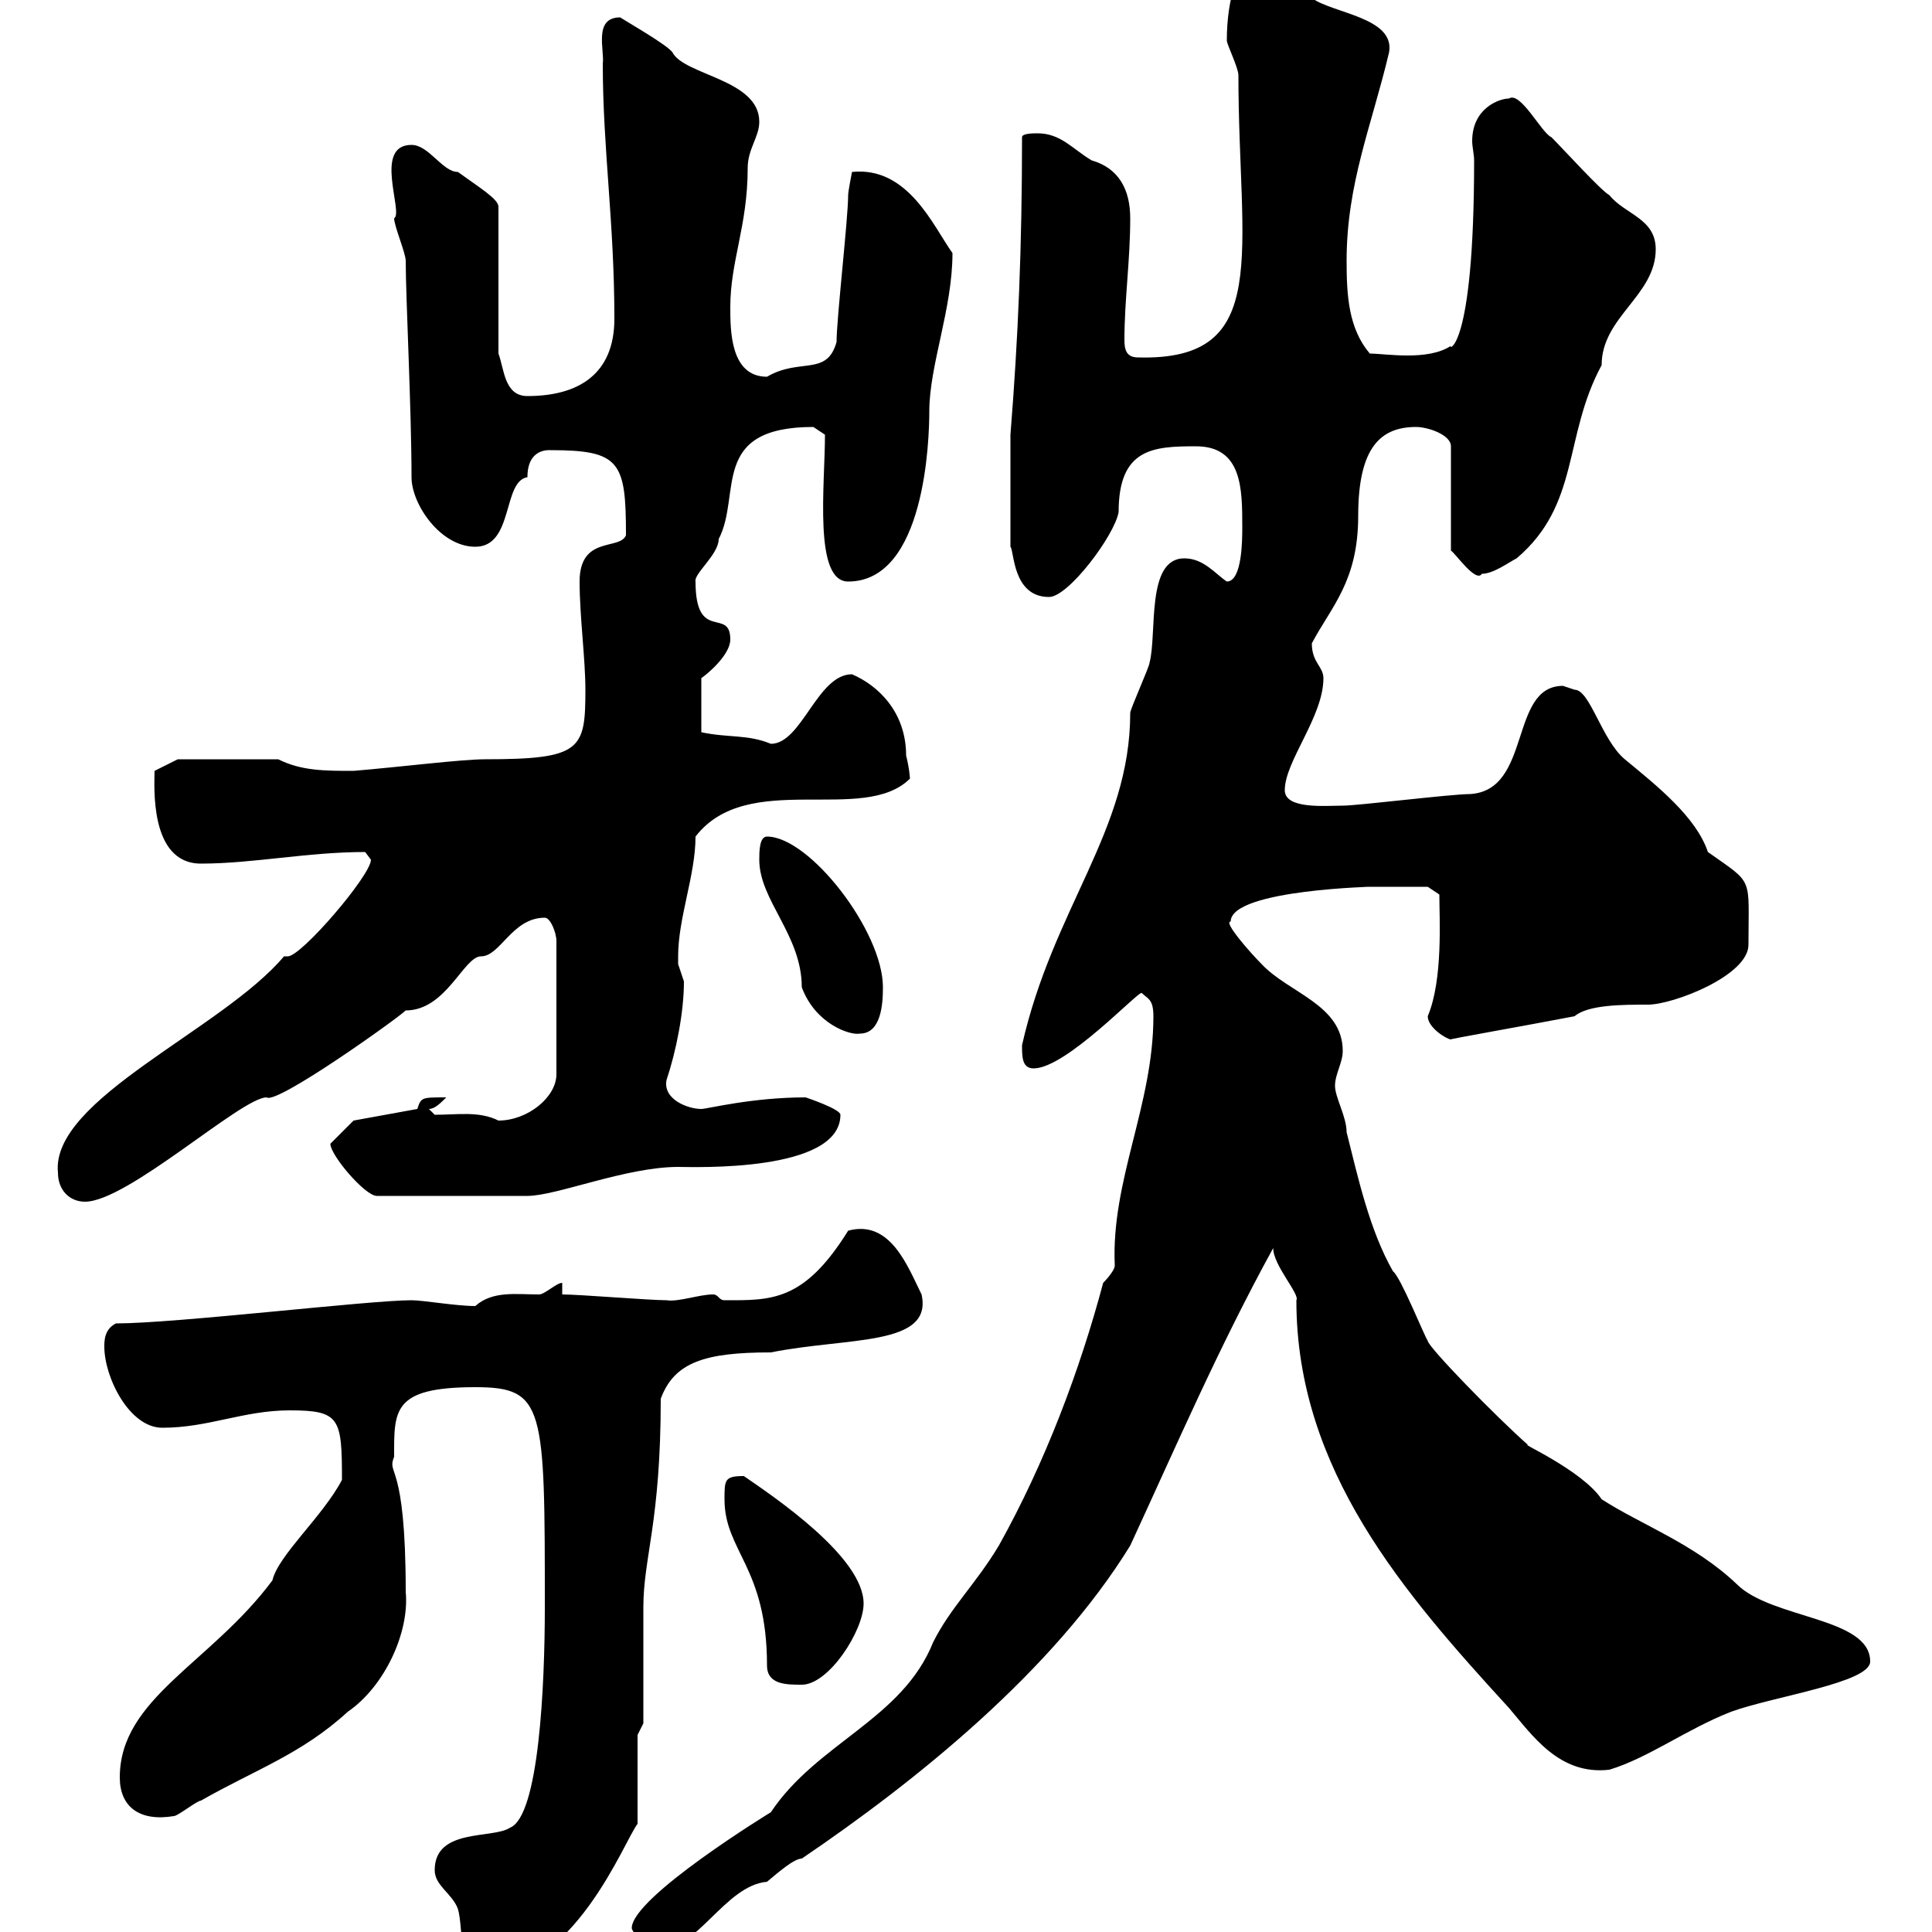 <svg xmlns="http://www.w3.org/2000/svg" xmlns:xlink="http://www.w3.org/1999/xlink" width="300" height="300"><path d="M67.50 290.40C67.50 292.80 70.20 294 71.10 296.40C72 299.40 71.10 306.60 74.70 306.60C89.10 306.60 96.90 285.90 99 283.20L99 269.40L99.90 267.60C99.90 265.20 99.90 252.60 99.90 249.60C99.90 241.80 102.60 236.40 102.60 217.20C104.70 211.50 109.50 210 119.70 210C131.70 207.60 144.90 209.10 143.10 201C141 196.80 138.30 189.30 131.70 191.10C124.80 202.20 119.70 201.90 112.50 201.90C111.60 201.90 111.60 201 110.70 201C108.60 201 105.30 202.20 103.50 201.90C100.80 201.90 90 201 87.30 201L87.30 199.20C86.40 199.20 84.60 201 83.70 201C80.10 201 76.50 200.40 73.80 202.80C70.80 202.80 65.70 201.90 63.90 201.90C57.30 201.90 27.30 205.50 18 205.50C16.20 206.40 16.20 208.20 16.20 209.10C16.20 213.90 20.10 221.70 25.20 221.70C32.40 221.70 37.80 219 45 219C52.80 219 53.10 220.20 53.10 229.80C50.10 235.50 43.20 241.50 42.30 245.40C32.70 258.30 18.60 263.70 18.60 276C18.60 280.50 21.60 282.90 27 282C27.60 282 30.60 279.60 31.20 279.60C39.60 274.80 46.80 272.40 54 265.80C59.70 261.90 63.60 253.50 63 247.20C63 226.50 60 229.20 61.20 226.20C61.20 219 60.90 215.40 73.80 215.40C84.60 215.40 84.60 218.40 84.60 249.60C84.60 261.60 83.70 282 79.20 283.80C76.50 285.60 67.50 283.80 67.50 290.40ZM98.10 299.40C98.10 300 100.80 303 101.70 303C108.30 303 112.50 292.80 119.10 292.20C120.90 290.70 123.30 288.60 124.50 288.60C142.20 276.60 163.50 259.50 175.50 240C182.70 224.40 189.30 209.10 197.70 193.80C197.70 196.50 201.90 201 201.30 201.90C201.30 228.30 218.10 247.50 234.30 265.20C237.90 269.40 242.10 275.70 249.90 274.80C255.90 273 261.90 268.50 268.80 265.80C275.40 263.40 290.40 261.30 290.40 258C290.40 251.10 275.10 251.40 269.70 246C263.10 239.70 254.70 236.70 248.70 232.80C245.70 228.30 235.50 223.80 237.30 224.40C232.20 219.90 221.70 209.10 221.70 208.20C221.10 207.30 217.50 198.30 216.30 197.40C212.70 191.10 210.90 183 209.10 175.80C209.10 173.40 207.30 170.40 207.30 168.60C207.30 166.80 208.50 165 208.50 163.20C208.50 156 200.10 154.20 195.90 149.70C194.10 147.90 189.90 143.10 191.10 143.10C191.10 138 214.80 137.70 212.10 137.70C218.70 137.70 221.10 137.70 221.70 137.70L223.50 138.90C223.50 142.50 224.10 152.10 221.70 157.80C221.70 159.60 224.70 161.40 225.30 161.40C224.70 161.40 236.70 159.30 244.50 157.80C246.60 156 252 156 255.90 156C259.80 156 271.50 151.50 271.50 146.70C271.50 135.90 272.40 137.40 265.20 132.30C263.40 126.90 257.40 122.10 252.30 117.90C248.70 114.90 246.90 107.10 244.50 107.10C244.50 107.10 242.70 106.50 242.70 106.50C234.30 106.50 237.90 122.70 228.30 123.30C225.30 123.30 210.90 125.10 208.50 125.10C205.80 125.10 199.50 125.70 199.50 122.70C199.50 118.20 205.50 111.30 205.50 105.30C205.50 103.50 203.70 102.90 203.70 99.90C206.70 94.20 210.90 90.30 210.90 80.10C210.90 69.30 214.50 66.30 219.90 66.30C221.70 66.30 225.30 67.50 225.30 69.30L225.30 85.50C225.90 85.80 229.20 90.60 230.10 89.10C231.90 89.10 234.30 87.30 235.50 86.70C245.40 78.30 242.70 67.80 248.70 56.70C248.70 49.20 257.10 45.90 257.10 38.70C257.10 33.90 252.30 33.30 249.90 30.30C248.70 29.70 242.70 23.10 240.90 21.30C239.40 20.70 236.10 14.10 234.30 15.30C232.80 15.30 228.60 16.80 228.60 21.90C228.60 22.80 228.90 24 228.90 24.90C228.90 54.90 224.70 54.30 225.30 53.70C221.70 56.10 215.10 54.90 212.70 54.90C209.40 51 209.10 45.90 209.10 40.50C209.10 28.50 213 19.50 215.70 8.10C216.60 2.70 207 2.10 203.70-0.30C201.30-2.10 198.30-5.70 194.70-5.70C192.30-5.70 190.50-0.30 190.50 6.30C190.50 6.90 192.30 10.50 192.30 11.70C192.30 39.30 197.70 56.10 176.70 55.50C174.90 55.50 174.60 54.30 174.60 52.80C174.60 46.50 175.50 40.50 175.50 33.90C175.50 29.40 173.70 26.10 169.50 24.90C166.50 23.10 164.70 20.70 161.10 20.70C160.50 20.70 158.70 20.70 158.70 21.30C158.70 38.40 158.10 52.50 156.90 67.50L156.90 84.90C157.50 85.50 157.20 92.70 162.90 92.70C165.90 92.70 173.10 83.10 173.70 79.50C173.70 69.60 179.10 69.30 185.70 69.30C192.90 69.30 192.90 75.90 192.90 81.90C192.90 83.70 192.90 90.30 190.50 90.30C188.70 89.10 186.90 86.70 183.90 86.70C177.90 86.70 179.70 98.40 178.50 102.90C178.50 103.50 175.50 110.10 175.50 110.70C175.50 129 163.50 141 158.70 162.30C158.70 164.10 158.70 165.90 160.50 165.90C165.60 165.90 177 153.60 177.30 154.20C178.20 155.10 179.10 155.10 179.10 157.80C179.10 171.60 172.50 183.30 173.10 196.50C173.10 197.40 171.30 199.20 171.30 199.20C167.70 212.70 162.30 227.10 155.10 240C151.50 246 147.60 249.60 144.90 255C140.10 267 126.90 270.60 119.70 281.40C119.70 281.40 98.10 294.60 98.10 299.40ZM112.50 232.80C112.50 240.90 119.10 243.30 119.10 258.60C119.10 261.60 122.10 261.60 124.50 261.60C128.70 261.60 134.10 253.20 134.10 249C134.10 241.80 120.30 232.50 115.50 229.20C112.50 229.20 112.50 229.80 112.50 232.80ZM9 182.10C9 184.80 10.80 186.60 13.20 186.60C19.80 186.60 37.50 170.40 41.40 170.40C42.90 171.60 61.80 158.10 63 156.90C69.30 156.90 72 148.50 74.70 148.50C77.70 148.50 79.50 142.50 84.60 142.50C85.50 142.50 86.40 144.90 86.40 146.10L86.40 166.80C86.40 170.40 81.90 174 77.40 174C74.40 172.50 71.10 173.10 67.50 173.10L66.60 172.20C67.50 172.20 68.40 171.30 69.30 170.40C65.40 170.40 65.40 170.40 64.80 172.20L54.90 174C54.90 174 52.20 176.70 51.30 177.60C51.30 179.40 56.70 185.70 58.50 185.70L81.90 185.70C86.40 185.70 97.20 181.20 105.30 181.20C107.70 181.20 130.50 182.10 130.50 173.10C130.50 172.20 125.10 170.40 125.10 170.40C116.70 170.40 109.80 172.20 108.90 172.20C106.80 172.20 102.90 170.70 103.50 167.70C105 163.20 106.20 157.20 106.20 152.40C106.20 152.40 105.30 149.70 105.30 149.70C105.30 148.50 105.30 148.50 105.30 148.50C105.30 142.50 108 135.90 108 129.90C116.10 119.40 134.10 128.10 141.30 120.90C141.30 121.20 141.30 119.70 140.70 117.30C140.70 110.70 136.50 106.50 132.30 104.70C126.90 104.70 124.50 115.50 119.70 115.50C116.10 114 113.10 114.60 108.90 113.70L108.90 105.30C109.80 104.70 113.40 101.70 113.40 99.30C113.40 94.20 108 99.90 108 90.30C107.70 89.10 111.60 86.10 111.60 83.70C115.20 76.80 110.10 66.30 126.30 66.30C126.30 66.30 128.10 67.50 128.10 67.50C128.10 75.30 126.30 90.30 131.70 90.30C143.70 90.30 144.30 68.10 144.30 63.90C144.30 56.70 147.90 48 147.90 39.30C144.90 35.10 141 25.80 132.30 26.70C132.30 26.70 131.70 29.70 131.70 30.30C131.70 33.90 129.90 49.50 129.90 53.10C128.40 58.50 124.20 55.50 119.10 58.50C113.40 58.50 113.40 51.30 113.40 47.70C113.40 40.50 116.10 35.10 116.10 26.10C116.10 23.10 117.90 21.30 117.90 18.90C117.90 12.30 106.20 11.70 104.40 8.10C103.50 6.90 97.20 3.30 96.30 2.70C92.10 2.70 93.90 7.80 93.60 9.90C93.60 23.10 95.40 34.50 95.40 49.50C95.40 58.20 89.70 61.50 81.90 61.50C78.30 61.50 78.30 57.30 77.40 54.90L77.40 32.10C77.40 30.90 74.40 29.10 71.10 26.70C68.70 26.70 66.60 22.50 63.90 22.50C57.90 22.50 62.70 33 61.20 33.90C61.20 35.10 63 39.30 63 40.50C63 46.20 63.90 63.60 63.90 74.10C63.90 78.30 68.40 84.90 73.80 84.90C79.80 84.90 78 74.70 81.90 74.10C81.90 69.60 85.20 69.90 85.50 69.90C96.30 69.90 97.20 71.70 97.20 83.10C96.30 85.50 90 83.10 90 90.30C90 95.70 90.90 102.30 90.90 107.10C90.90 116.40 90.30 117.90 75.30 117.90C71.70 117.90 62.10 119.10 54.90 119.70C50.40 119.70 46.80 119.70 43.20 117.90L27.60 117.90L24 119.70C24 121.80 23.10 134.10 31.20 134.10C39.30 134.10 47.70 132.30 56.70 132.30C56.70 132.30 57.60 133.50 57.60 133.50C57.60 135.90 46.80 148.50 44.70 148.50C44.10 148.50 44.10 148.50 44.10 148.50C34.50 159.90 7.80 170.70 9 182.10ZM117.90 133.50C117.90 139.80 124.50 145.20 124.50 153.30C126.60 159 132 160.80 133.50 160.50C136.80 160.50 137.10 156 137.10 153.30C137.10 144.60 125.70 129.90 119.10 129.90C117.90 129.90 117.90 132.30 117.90 133.50Z"/></svg>